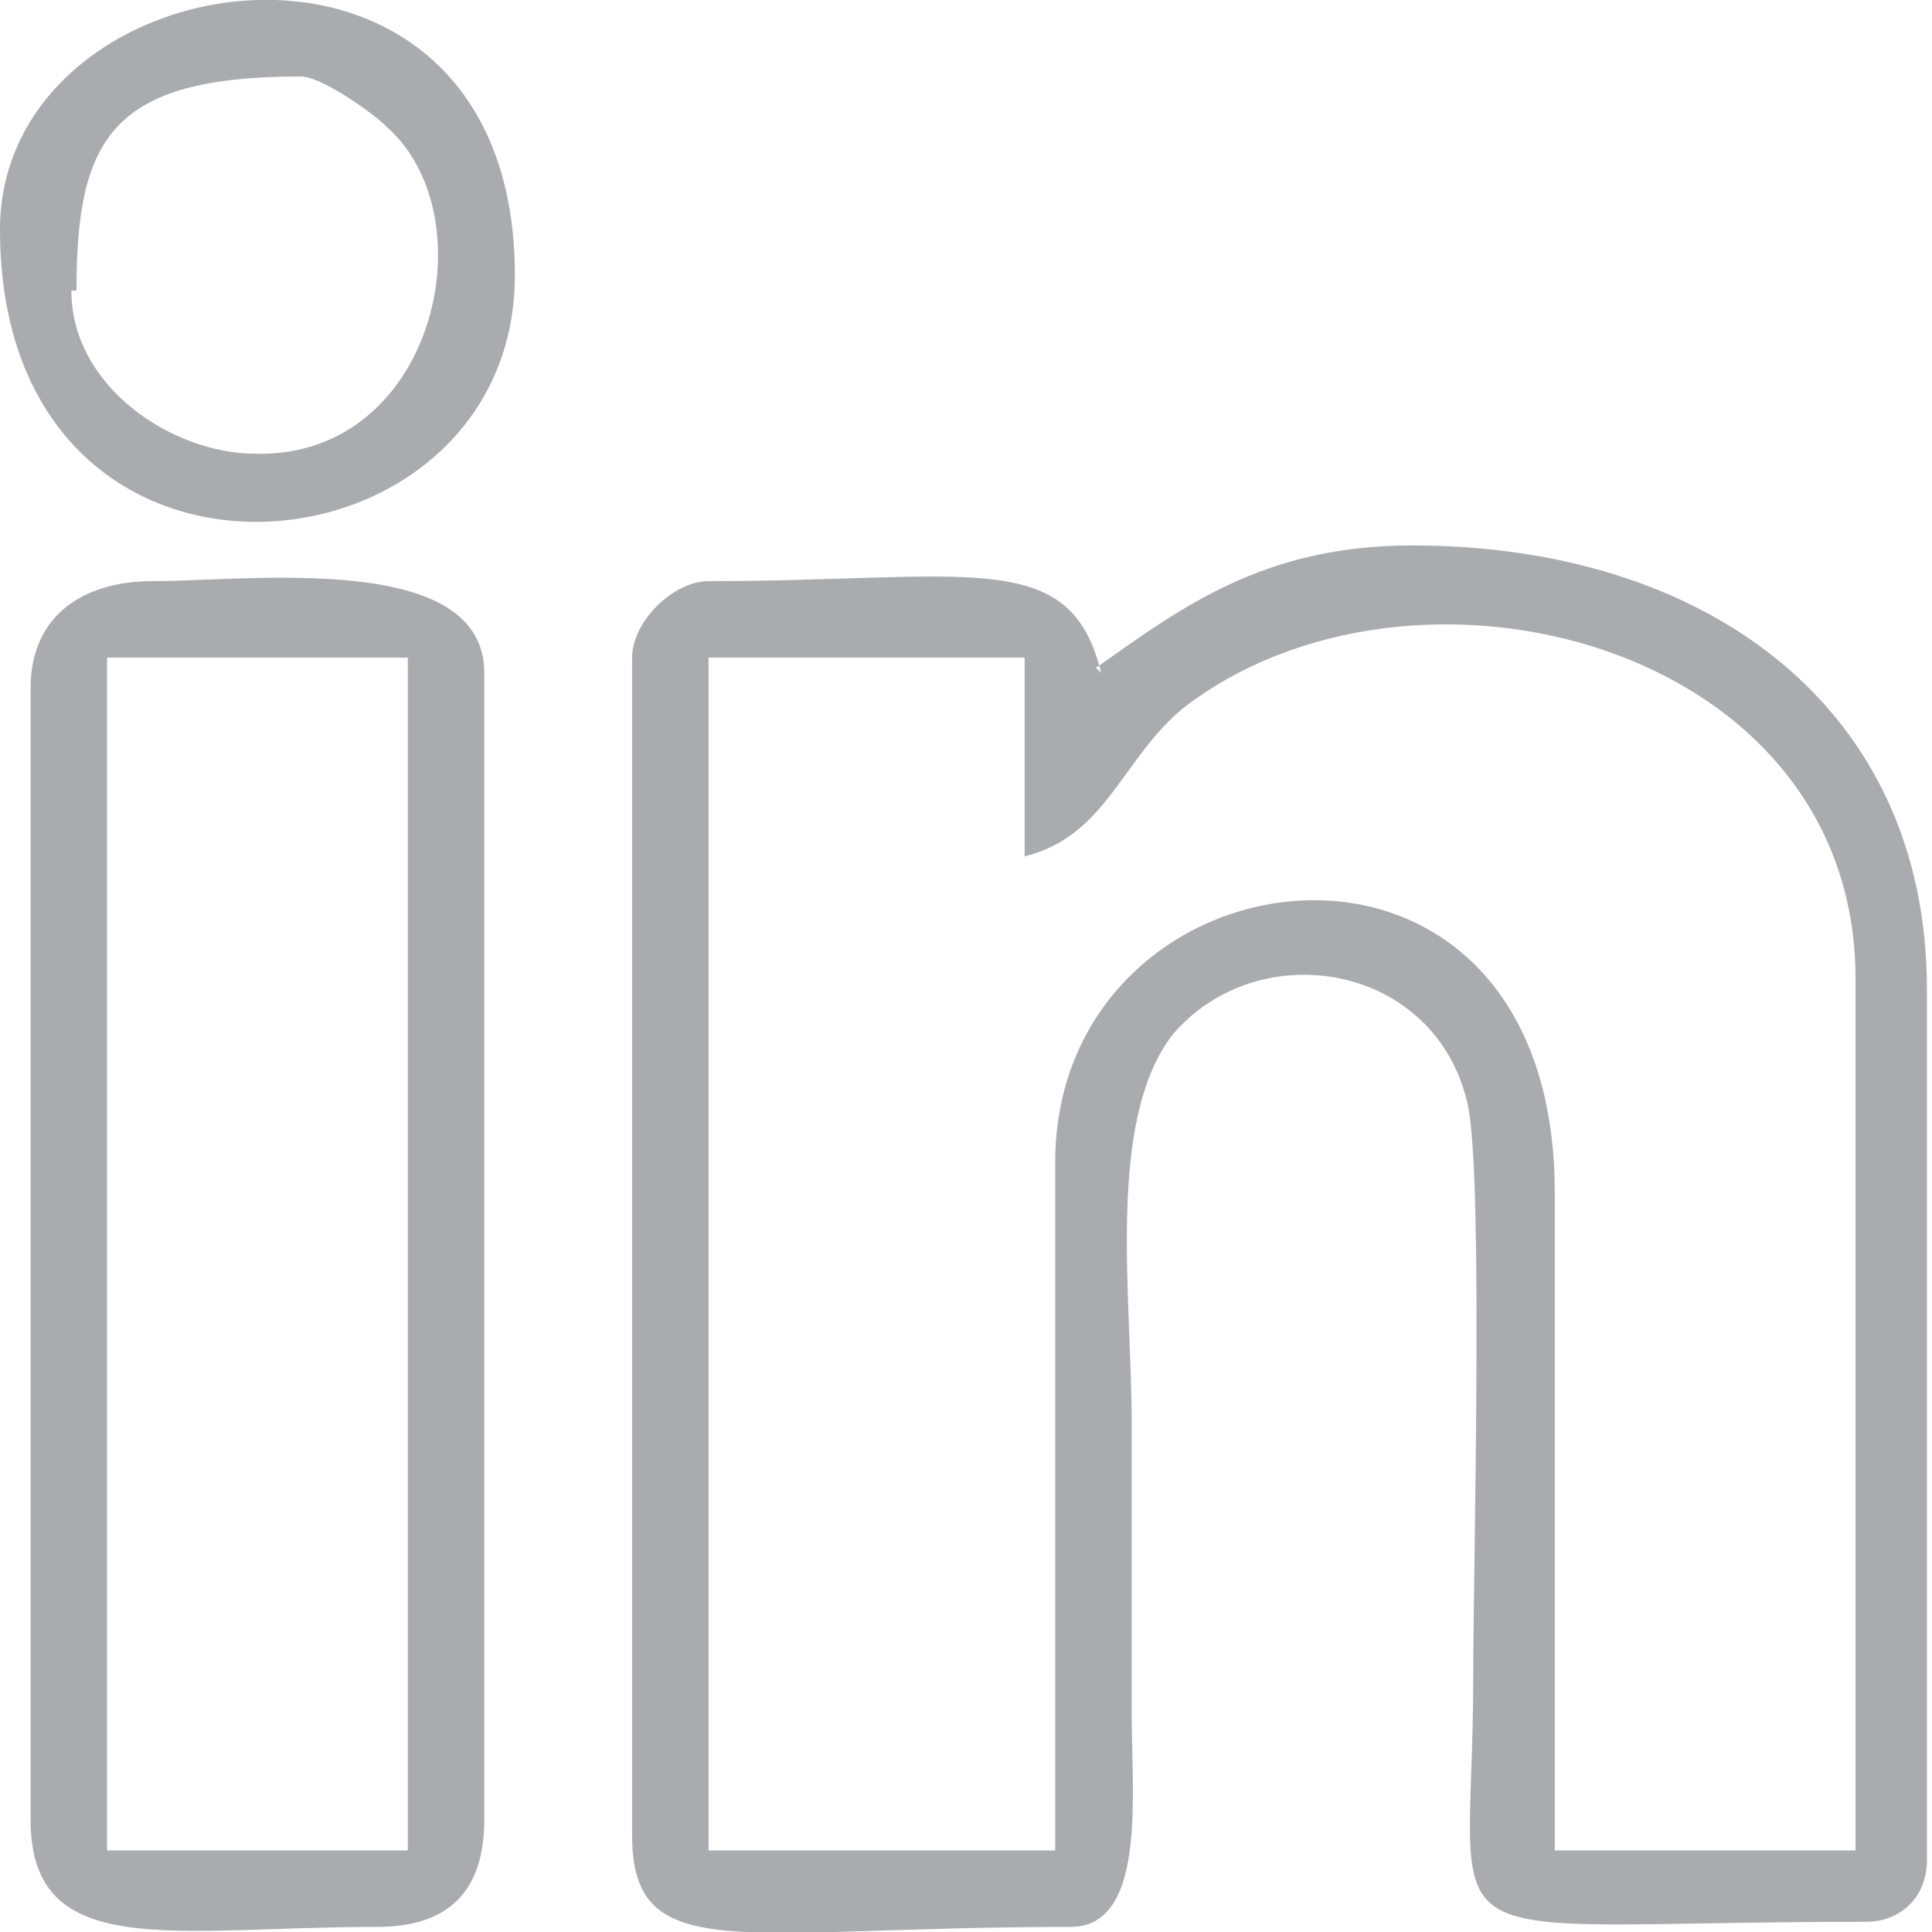 <?xml version="1.0" encoding="UTF-8"?>
<!DOCTYPE svg PUBLIC "-//W3C//DTD SVG 1.1//EN" "http://www.w3.org/Graphics/SVG/1.1/DTD/svg11.dtd">
<!-- Creator: CorelDRAW 2018 (64-Bit) -->
<svg xmlns="http://www.w3.org/2000/svg" xml:space="preserve" width="0.222in" height="0.222in" version="1.1" style="shape-rendering:geometricPrecision; text-rendering:geometricPrecision; image-rendering:optimizeQuality; fill-rule:evenodd; clip-rule:evenodd"
viewBox="0 0 3.79 3.79"
 xmlns:xlink="http://www.w3.org/1999/xlink">
 <defs>
  <style type="text/css">
   <![CDATA[
    .fil0 {fill:#A9ABAE}
   ]]>
  </style>
 </defs>
 <g id="Layer_x0020_1">
  <g id="_2571544793200">
   <path class="fil0" d="M2.07 2.28l0 1.35 -0.68 0 0 -2.34 0.62 0 0 0.39c0.16,-0.04 0.19,-0.19 0.31,-0.29 0.45,-0.35 1.32,-0.13 1.32,0.53l0 1.71 -0.59 0 0 -1.29c0,-0.82 -0.98,-0.69 -0.98,-0.06zm0.09 -0.96c-0.06,-0.25 -0.26,-0.18 -0.77,-0.18 -0.07,0 -0.15,0.08 -0.15,0.15l0 2.31c0,0.26 0.21,0.18 0.86,0.18 0.15,0 0.12,-0.26 0.12,-0.42 -0,-0.19 -0,-0.38 -0,-0.57 0,-0.25 -0.05,-0.59 0.08,-0.76 0.17,-0.2 0.52,-0.14 0.58,0.14 0.03,0.15 0.01,0.91 0.01,1.12 -0,0.57 -0.13,0.48 0.77,0.48 0.07,0 0.12,-0.05 0.12,-0.12l0 -1.71c0,-0.55 -0.43,-0.87 -1.01,-0.87 -0.29,0 -0.45,0.12 -0.62,0.24z"/>
   <path class="fil0" d="M0.21 1.29l0.59 0 0 2.34 -0.59 0 0 -2.34zm-0.15 0.06l0 2.22c0,0.28 0.28,0.21 0.68,0.21 0.14,0 0.21,-0.07 0.21,-0.21l0 -2.25c0,-0.24 -0.46,-0.18 -0.65,-0.18 -0.14,0 -0.24,0.07 -0.24,0.21z"/>
   <path class="fil0" d="M0.15 0.57c0,-0.3 0.07,-0.42 0.44,-0.42 0.04,0 0.14,0.07 0.17,0.1 0.2,0.18 0.09,0.65 -0.26,0.64 -0.16,-0 -0.36,-0.13 -0.36,-0.32zm-0.15 -0.12c0,0.8 1.01,0.7 1.01,0.09 0,-0.78 -1.01,-0.63 -1.01,-0.09z"/>
  </g>
 </g>
</svg>
